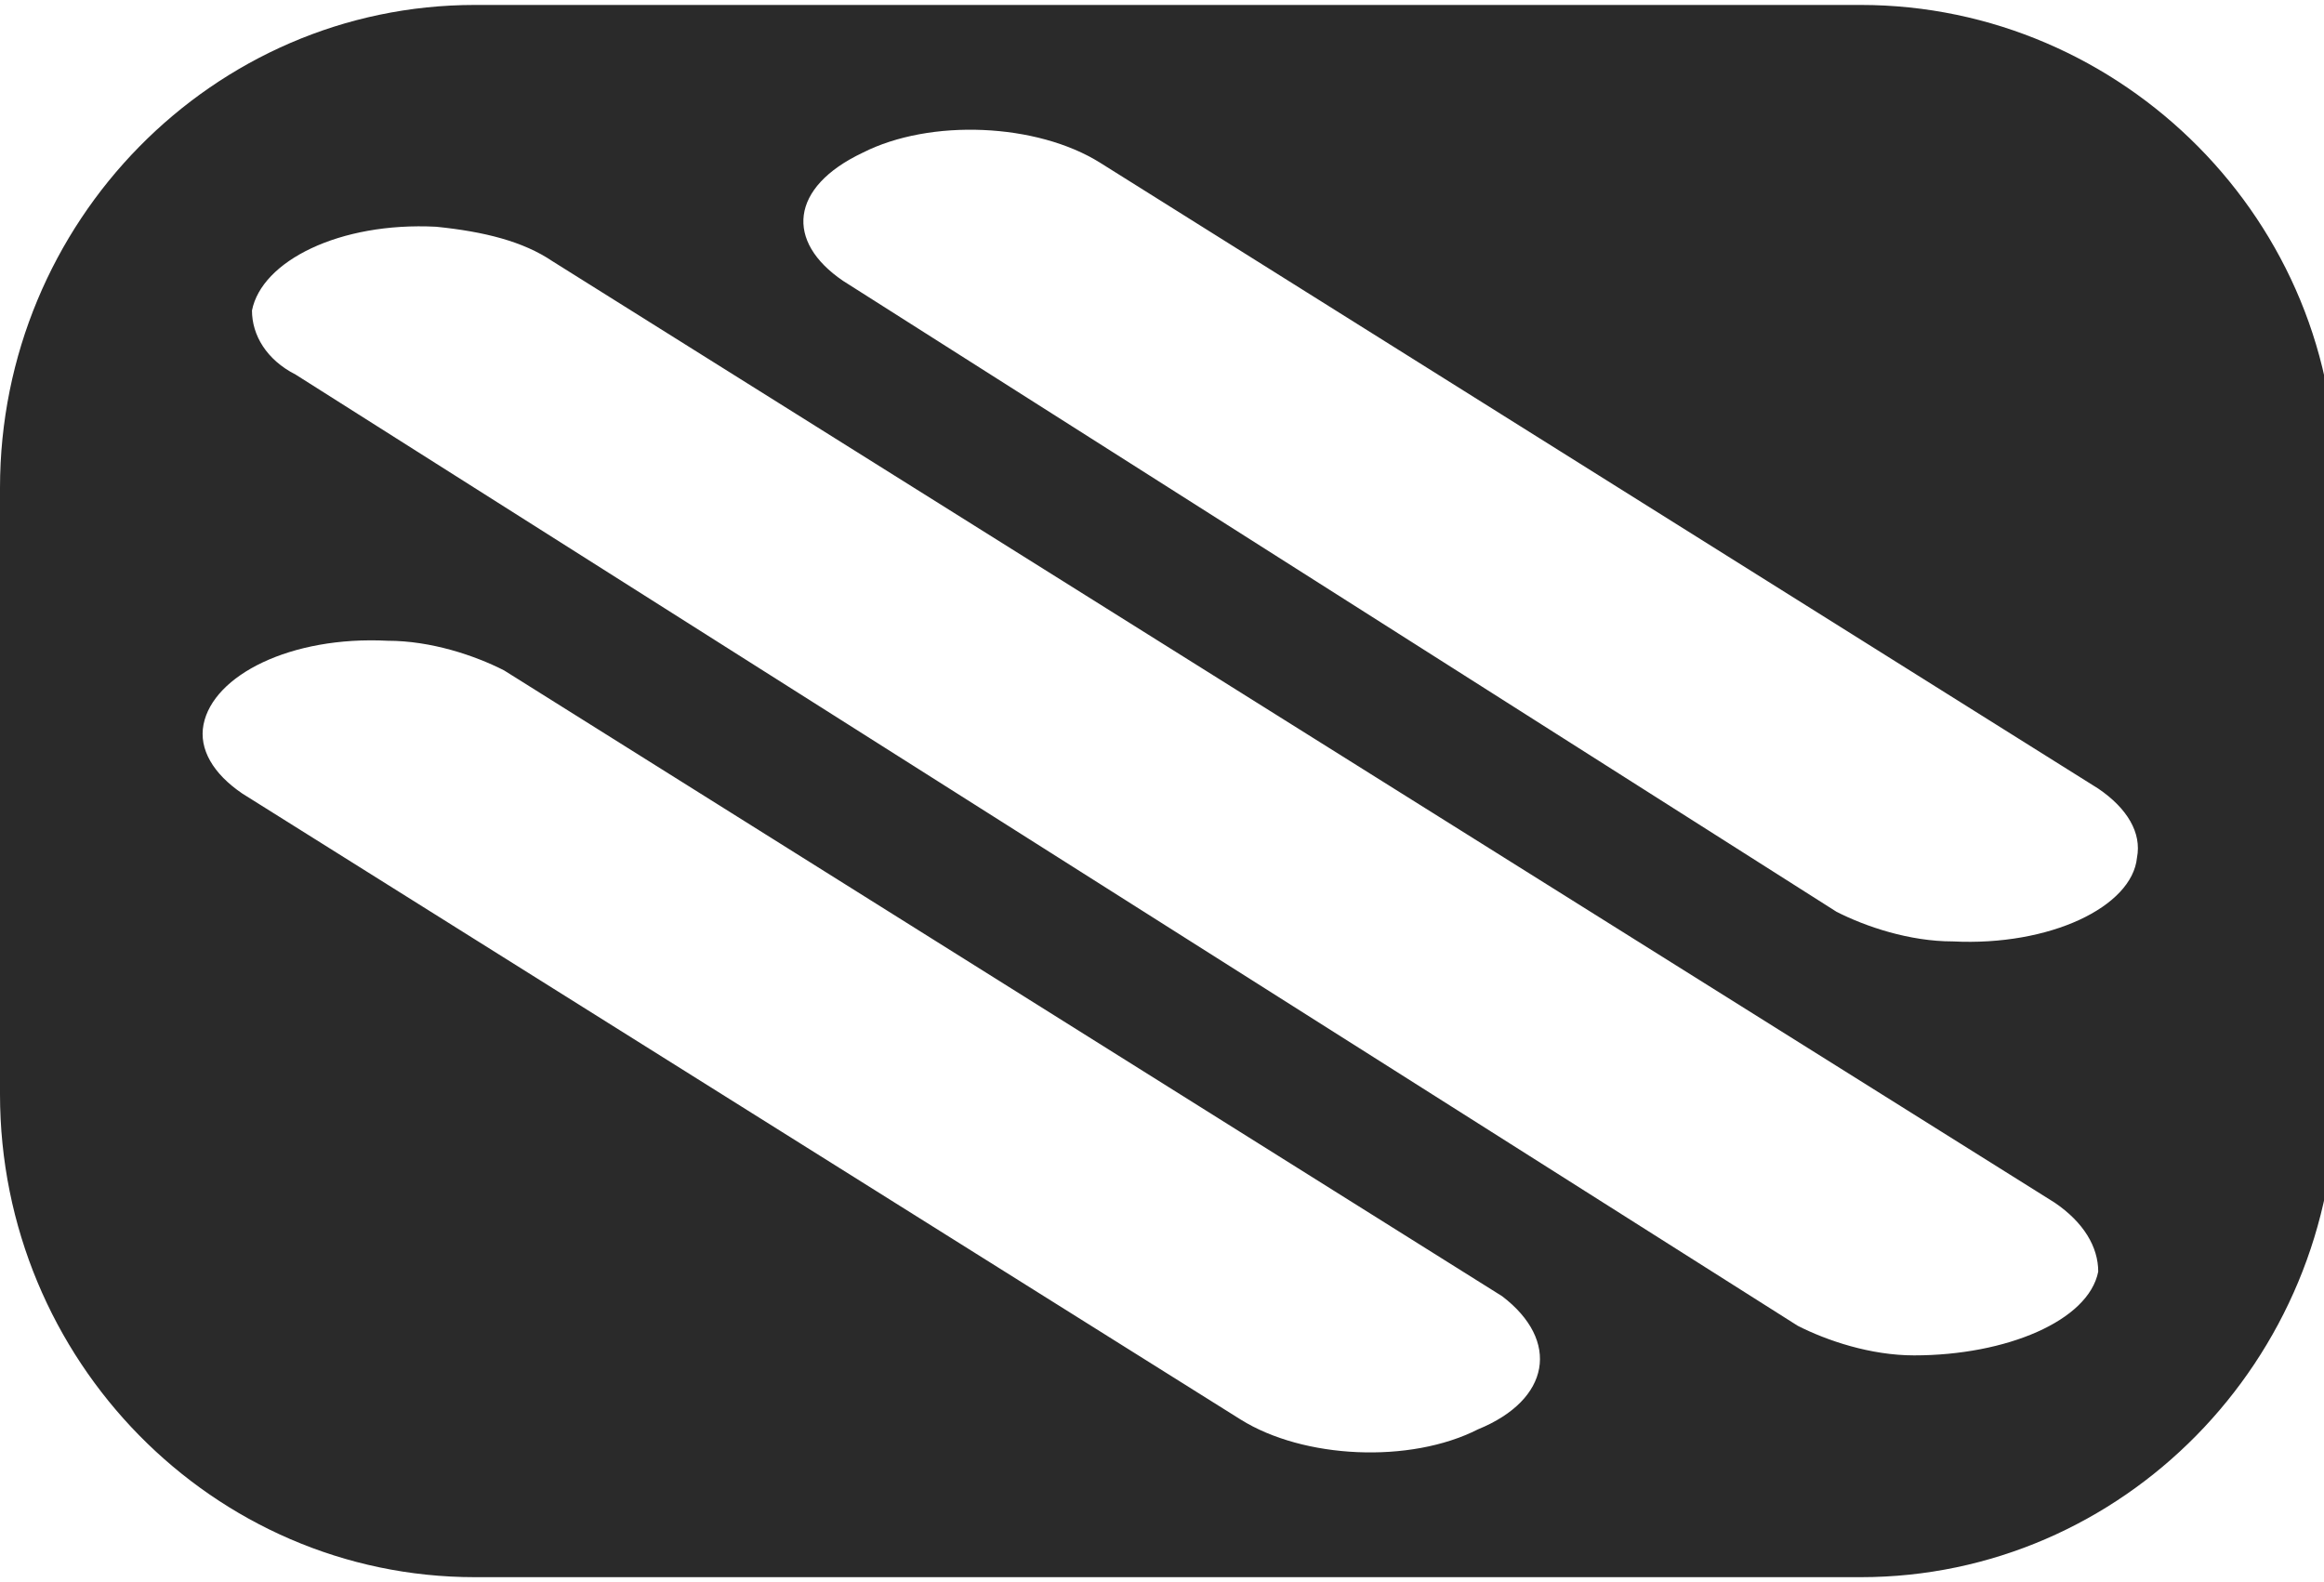 <svg xmlns="http://www.w3.org/2000/svg" fill="none" viewBox="0 0 47 32" height="32" width="47">
<path fill="#2A2A2A" d="M37.632 0.1H9.604C4.312 0.1 0 4.486 0 9.869V22.131C0 27.514 4.312 31.9 9.604 31.9H37.632C42.924 31.9 47.236 27.514 47.236 22.131V9.869C47.334 4.486 42.924 0.1 37.632 0.1ZM29.89 28.91C28.518 29.608 26.362 29.508 25.088 28.71L4.9 16.05C4.312 15.651 4.018 15.153 4.116 14.654C4.312 13.657 5.88 12.86 7.84 12.96C8.722 12.96 9.604 13.259 10.192 13.558L30.38 26.218C31.556 27.115 31.36 28.311 29.89 28.91ZM38.71 27.414C37.828 27.414 36.946 27.115 36.358 26.816L5.978 7.576C5.39 7.277 5.096 6.779 5.096 6.28C5.292 5.283 6.86 4.486 8.82 4.586C9.8 4.685 10.584 4.885 11.172 5.283L41.552 24.324C42.14 24.723 42.434 25.221 42.434 25.72C42.238 26.716 40.572 27.414 38.71 27.414ZM39.494 19.041C38.612 19.041 37.73 18.741 37.142 18.442L17.052 5.682C15.876 4.885 15.974 3.788 17.444 3.09C18.816 2.393 20.972 2.492 22.246 3.29L42.434 15.95C43.022 16.349 43.316 16.847 43.218 17.346C43.12 18.343 41.454 19.14 39.494 19.041Z" clip-rule="evenodd" fill-rule="evenodd"></path>
</svg>
